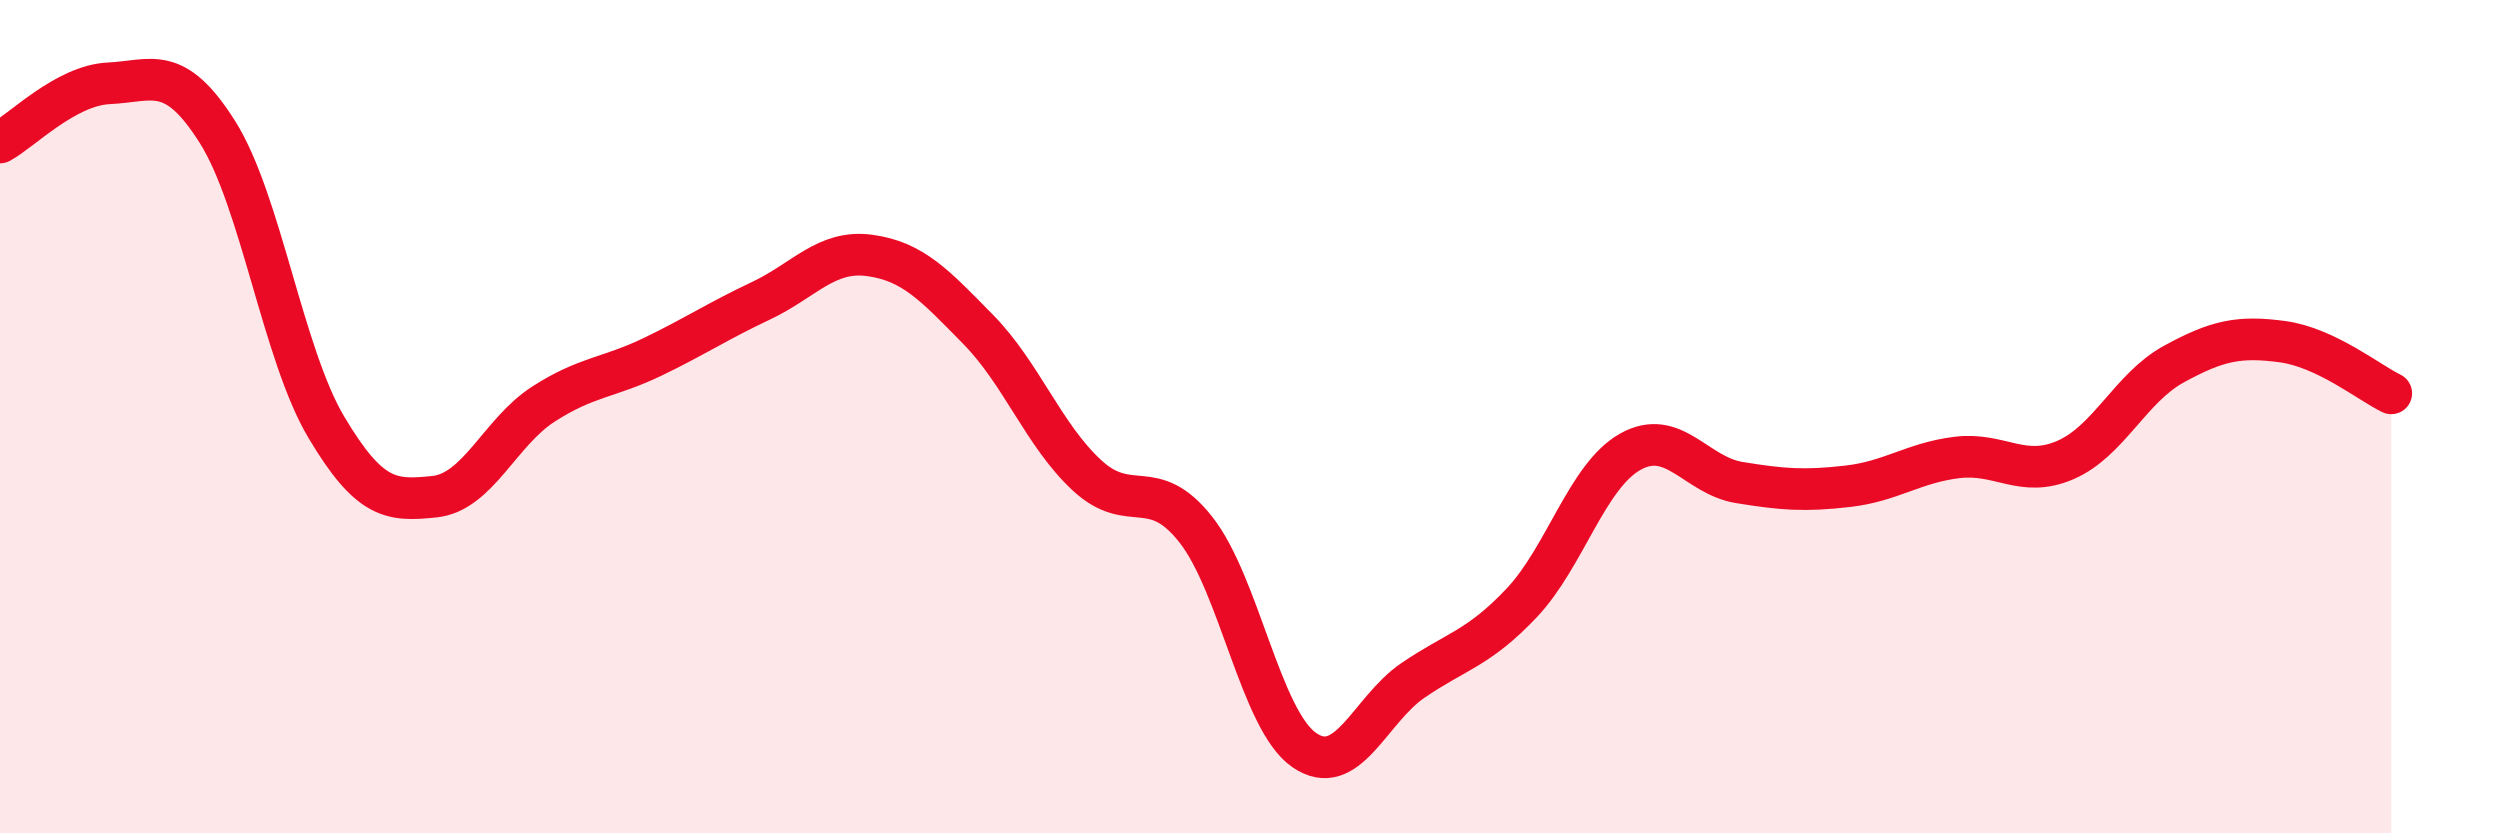 
    <svg width="60" height="20" viewBox="0 0 60 20" xmlns="http://www.w3.org/2000/svg">
      <path
        d="M 0,3.42 C 0.52,3.14 1.57,2.05 2.61,2 C 3.65,1.95 4.18,1.52 5.22,3.17 C 6.26,4.82 6.79,8.5 7.83,10.25 C 8.87,12 9.39,12.03 10.43,11.92 C 11.47,11.81 12,10.37 13.04,9.7 C 14.08,9.03 14.61,9.07 15.65,8.57 C 16.69,8.07 17.22,7.71 18.26,7.22 C 19.3,6.73 19.83,5.99 20.87,6.13 C 21.91,6.27 22.44,6.85 23.48,7.91 C 24.52,8.97 25.05,10.45 26.09,11.41 C 27.13,12.37 27.66,11.39 28.7,12.71 C 29.74,14.03 30.26,17.28 31.3,18 C 32.34,18.72 32.87,17.04 33.91,16.33 C 34.95,15.62 35.48,15.57 36.52,14.47 C 37.56,13.37 38.09,11.42 39.13,10.84 C 40.17,10.26 40.7,11.41 41.74,11.58 C 42.78,11.75 43.31,11.79 44.35,11.67 C 45.39,11.55 45.92,11.11 46.96,10.98 C 48,10.85 48.53,11.49 49.57,11.04 C 50.61,10.59 51.13,9.31 52.17,8.74 C 53.21,8.17 53.74,8.06 54.78,8.2 C 55.82,8.34 56.87,9.19 57.39,9.44L57.39 20L0 20Z"
        fill="#EB0A25"
        opacity="0.1"
        stroke-linecap="round"
        stroke-linejoin="round"
      />
      <path
        d="M 0,3.42 C 0.52,3.14 1.57,2.05 2.61,2 C 3.65,1.95 4.18,1.52 5.22,3.17 C 6.26,4.82 6.79,8.5 7.83,10.25 C 8.87,12 9.39,12.03 10.43,11.92 C 11.47,11.81 12,10.37 13.04,9.7 C 14.08,9.03 14.61,9.07 15.65,8.57 C 16.69,8.07 17.22,7.71 18.26,7.22 C 19.3,6.73 19.83,5.99 20.87,6.13 C 21.91,6.27 22.44,6.85 23.48,7.91 C 24.52,8.97 25.05,10.45 26.09,11.41 C 27.13,12.37 27.66,11.39 28.7,12.71 C 29.74,14.03 30.26,17.28 31.3,18 C 32.34,18.72 32.87,17.04 33.91,16.33 C 34.95,15.62 35.48,15.57 36.52,14.47 C 37.56,13.37 38.09,11.42 39.13,10.84 C 40.17,10.26 40.7,11.41 41.74,11.58 C 42.78,11.75 43.31,11.79 44.35,11.67 C 45.39,11.55 45.92,11.11 46.96,10.98 C 48,10.85 48.53,11.49 49.57,11.04 C 50.61,10.59 51.13,9.31 52.17,8.74 C 53.21,8.17 53.74,8.06 54.78,8.2 C 55.82,8.34 56.87,9.19 57.39,9.44"
        stroke="#EB0A25"
        stroke-width="1"
        fill="none"
        stroke-linecap="round"
        stroke-linejoin="round"
      />
    </svg>
  